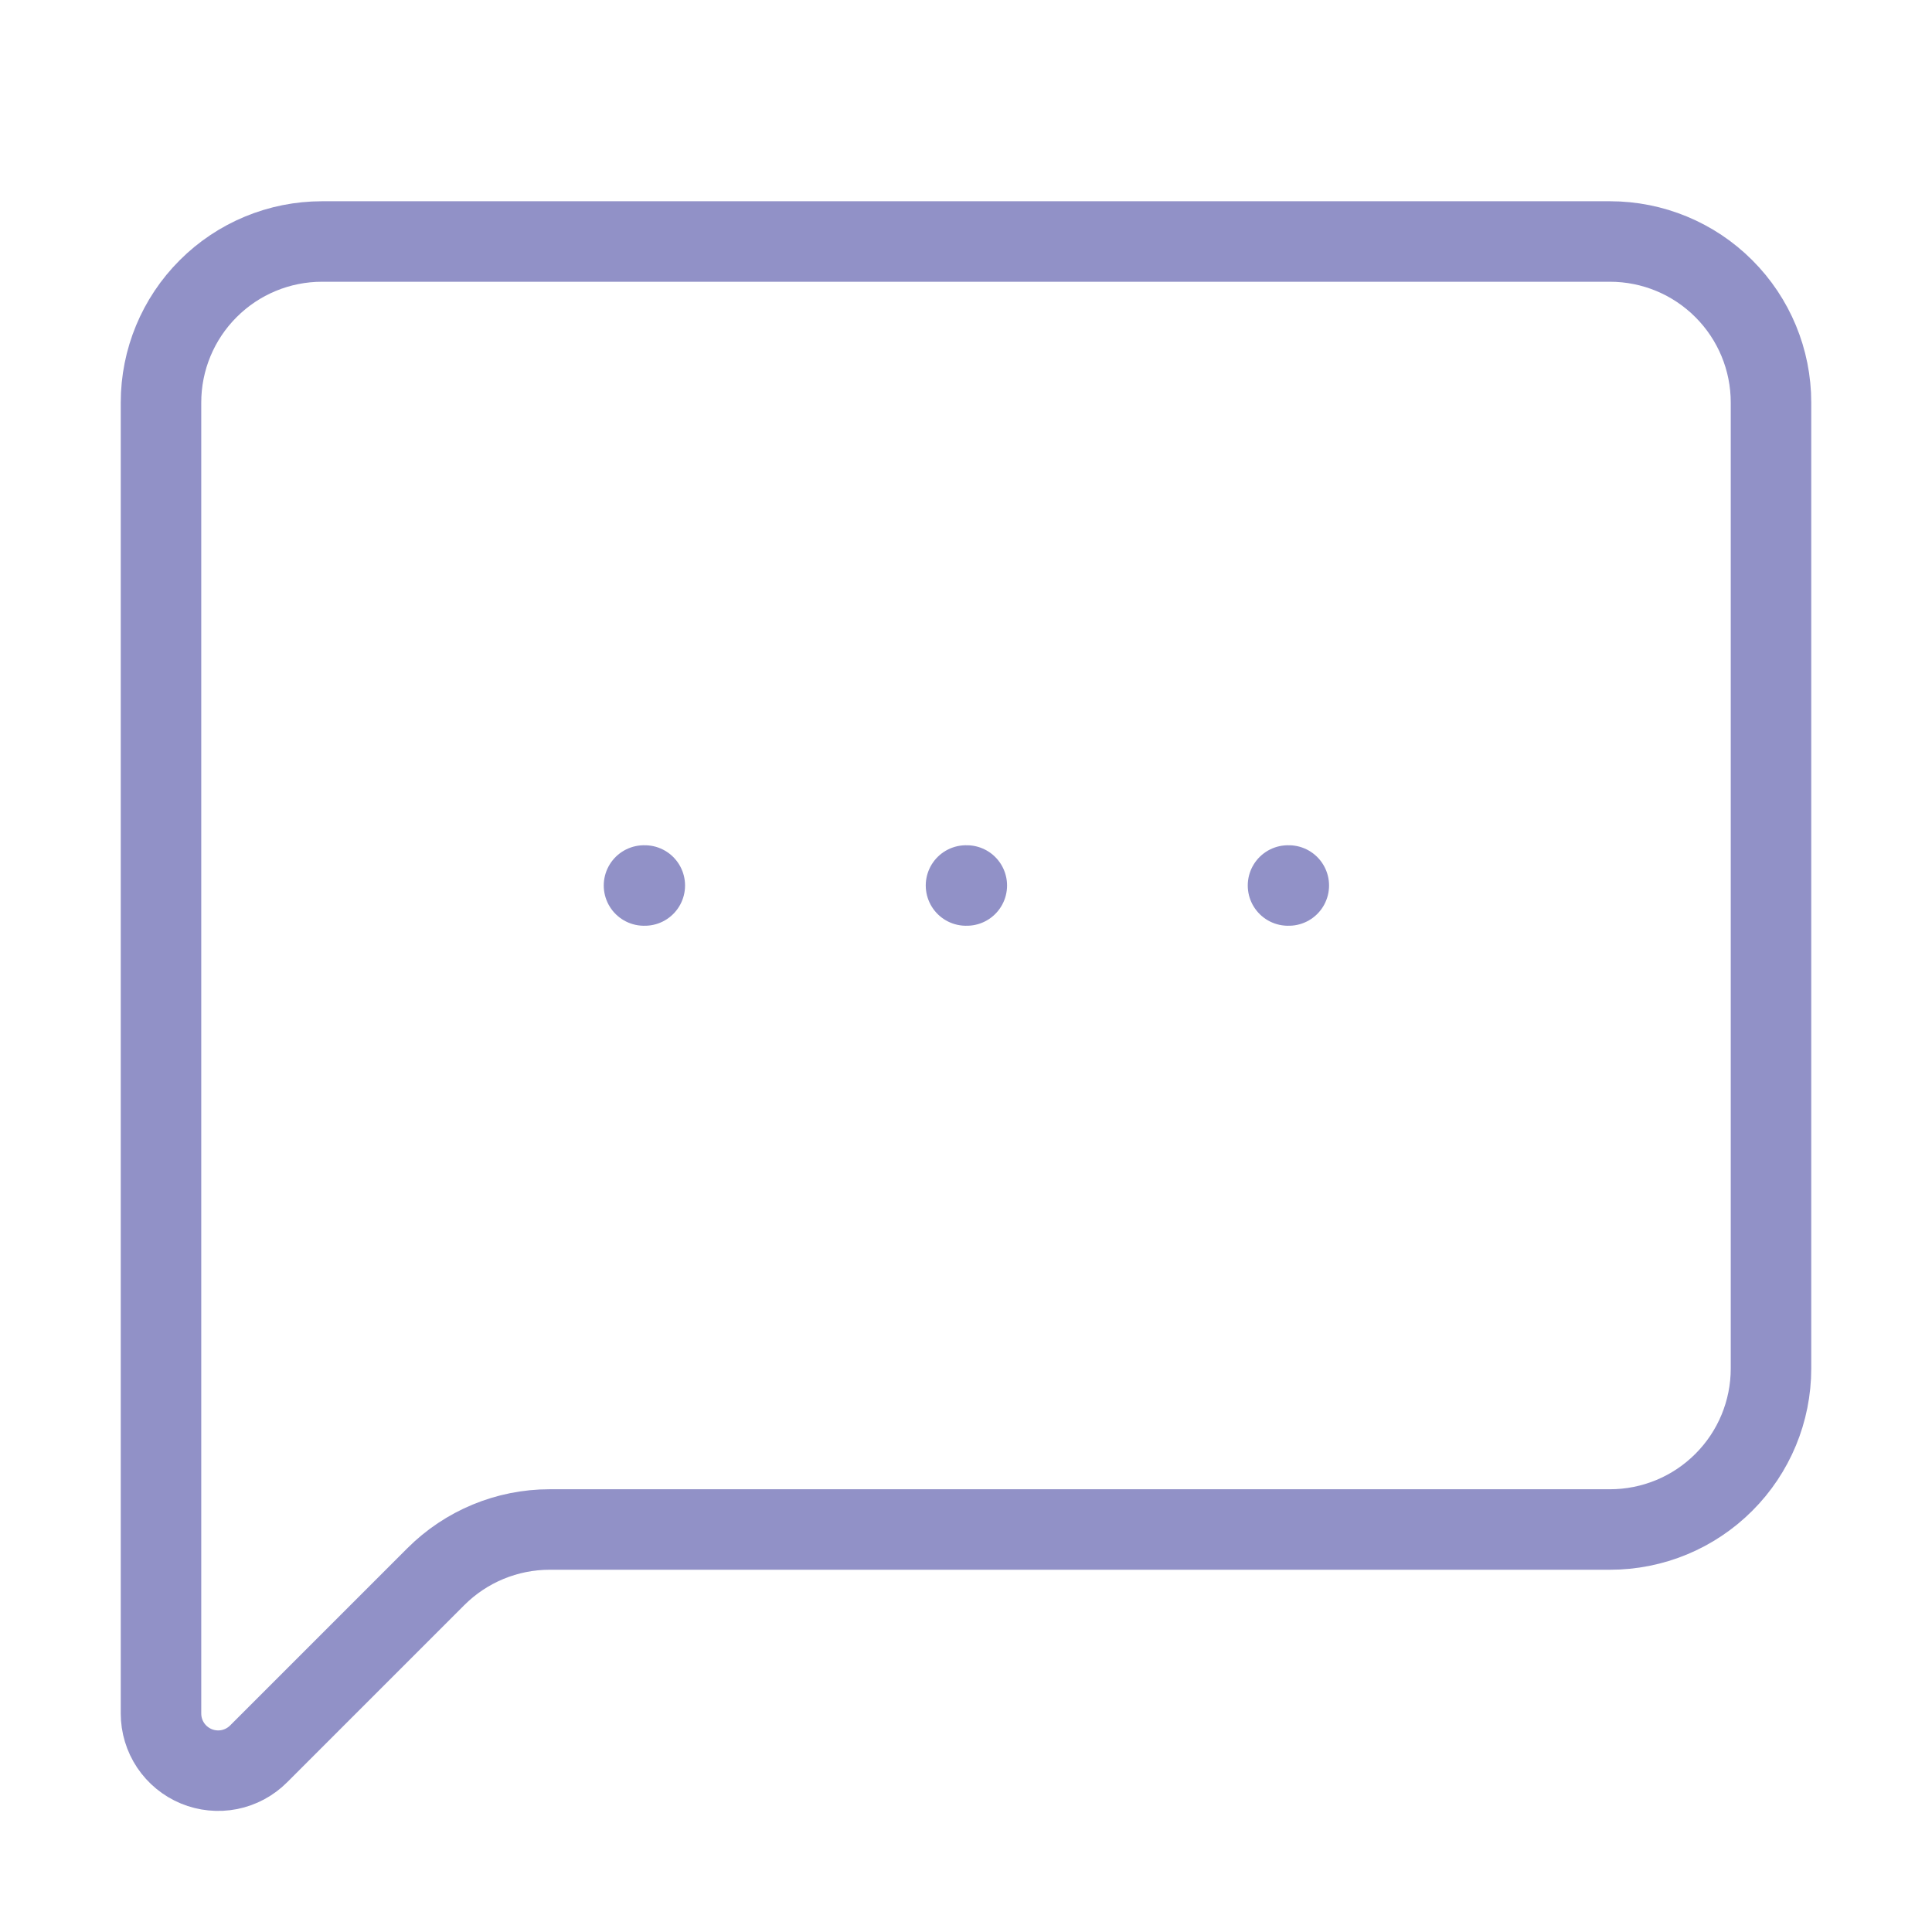 <?xml version="1.0" encoding="UTF-8"?> <svg xmlns="http://www.w3.org/2000/svg" width="48" height="48" viewBox="0 0 48 48" fill="none"><path d="M44 34C44 35.061 43.579 36.078 42.828 36.828C42.078 37.579 41.061 38 40 38H13.656C12.595 38 11.578 38.422 10.828 39.172L6.424 43.576C6.225 43.775 5.972 43.91 5.697 43.965C5.422 44.019 5.136 43.991 4.877 43.884C4.617 43.776 4.395 43.594 4.239 43.361C4.083 43.127 4 42.853 4 42.572V10C4 8.939 4.421 7.922 5.172 7.172C5.922 6.421 6.939 6 8 6H40C41.061 6 42.078 6.421 42.828 7.172C43.579 7.922 44 8.939 44 10V34Z" stroke="#9191C7" stroke-width="2" stroke-linecap="round" stroke-linejoin="round"></path><path d="M24 22H24.02" stroke="#9191C7" stroke-width="2" stroke-linecap="round" stroke-linejoin="round"></path><path d="M32 22H32.02" stroke="#9191C7" stroke-width="2" stroke-linecap="round" stroke-linejoin="round"></path><path d="M16 22H16.02" stroke="#9191C7" stroke-width="2" stroke-linecap="round" stroke-linejoin="round"></path></svg> 